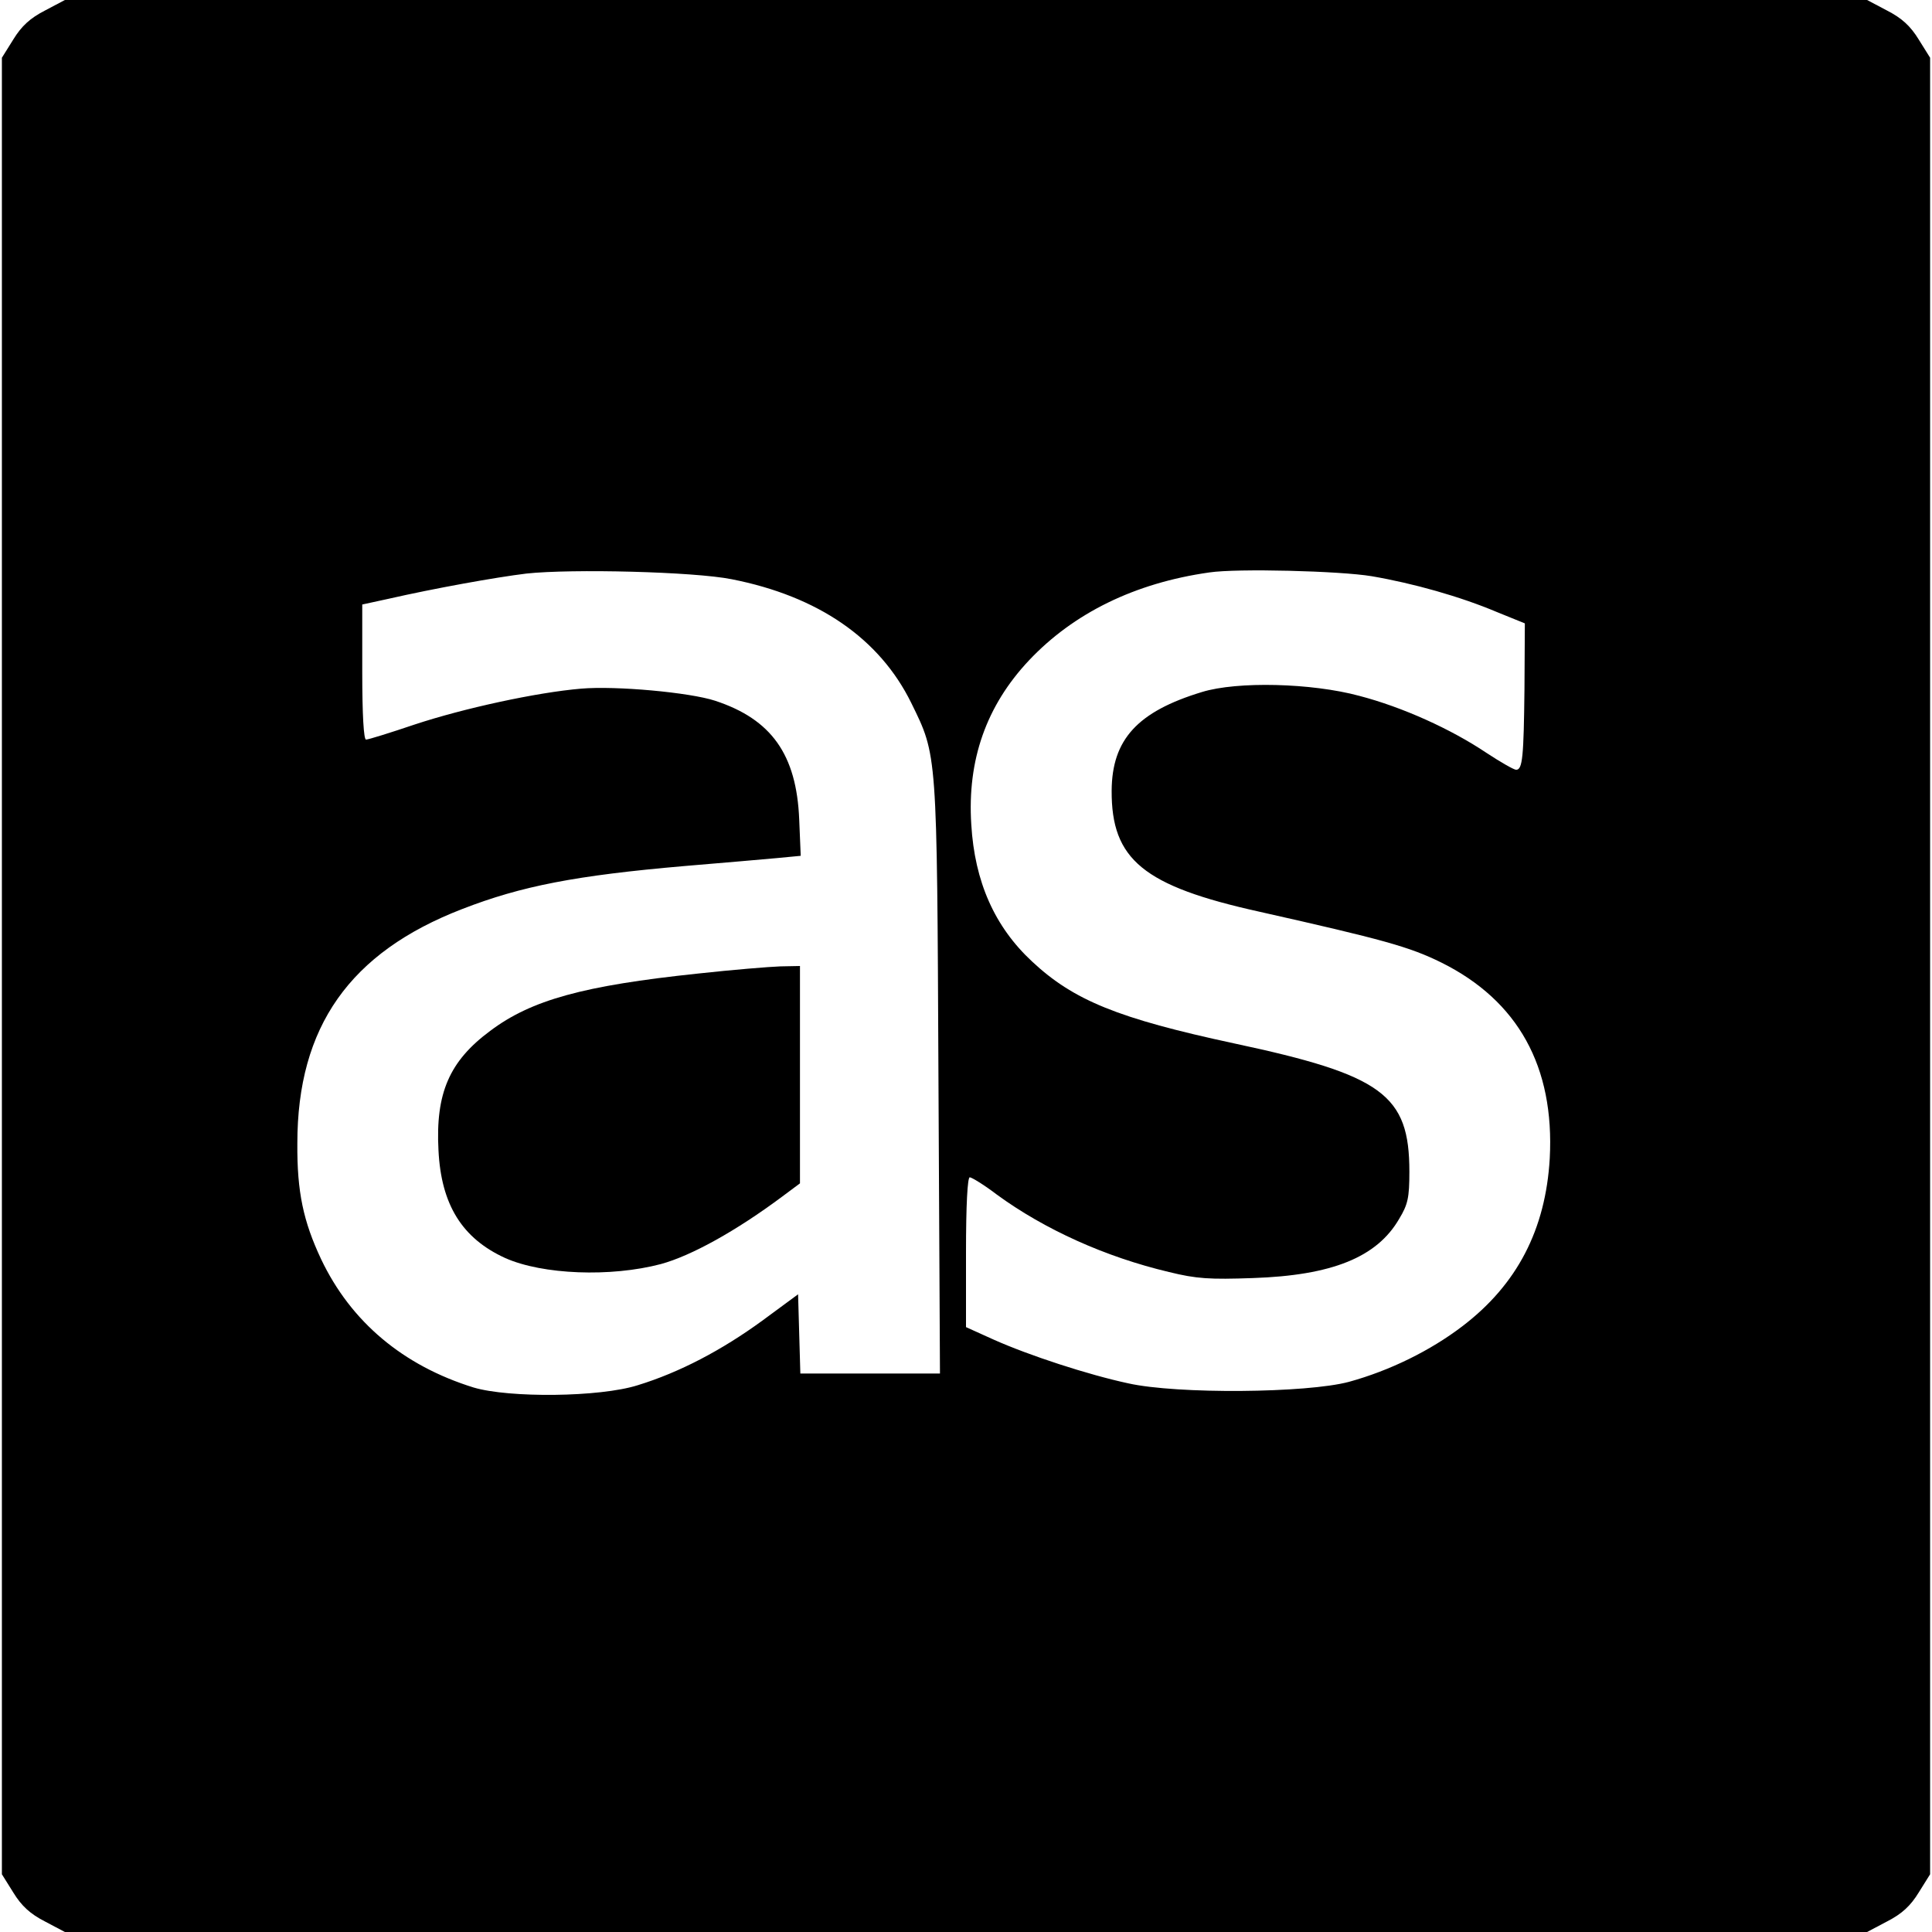 <?xml version="1.0" standalone="no"?>
<!DOCTYPE svg PUBLIC "-//W3C//DTD SVG 20010904//EN"
 "http://www.w3.org/TR/2001/REC-SVG-20010904/DTD/svg10.dtd">
<svg version="1.0" xmlns="http://www.w3.org/2000/svg"
 width="512pt" height="512pt" viewBox="0 0 512 512"
 preserveAspectRatio="xMidYMid meet">
<g transform="translate(0,512) scale(0.1,-0.1)"
fill="#000000" stroke="none">
<path d="M119 5092 c-39 -20 -62 -41 -84 -77 l-30 -48 0 -2407 0 -2407 30 -48
c22 -36 45 -57 84 -77 l53 -28 2388 0 2388 0 53 28 c39 20 62 41 84 77 l30 48
0 2407 0 2407 -30 48 c-22 36 -45 57 -84 77 l-53 28 -2388 0 -2388 0 -53 -28z
m1820 -1507 c229 -45 392 -157 476 -328 69 -141 68 -125 72 -994 l4 -783 -185
0 -185 0 -3 105 -3 105 -95 -70 c-107 -78 -219 -137 -330 -171 -101 -32 -341
-34 -435 -6 -187 58 -325 174 -404 340 -47 100 -64 178 -63 307 0 309 139 506
437 621 157 61 301 89 590 114 99 8 209 18 244 21 l63 6 -4 96 c-7 173 -74
266 -223 315 -67 22 -263 40 -355 32 -118 -10 -311 -52 -441 -95 -65 -22 -123
-40 -129 -40 -6 0 -10 64 -10 179 l0 179 69 15 c123 28 284 57 366 67 120 13
444 5 544 -15z m1696 8 c111 -19 235 -54 332 -95 l74 -30 -1 -174 c-2 -179 -5
-214 -22 -214 -6 0 -41 20 -79 45 -94 63 -222 121 -337 151 -126 34 -323 39
-417 10 -171 -52 -238 -126 -239 -261 -1 -183 84 -253 391 -321 329 -74 398
-93 483 -135 203 -101 300 -276 287 -519 -11 -188 -86 -334 -232 -445 -84 -64
-191 -117 -300 -147 -112 -30 -455 -33 -585 -4 -107 23 -263 74 -357 116 l-73
33 0 198 c0 126 4 199 10 199 5 0 38 -20 72 -46 126 -92 287 -165 456 -205 73
-18 108 -20 222 -16 210 7 329 55 388 157 23 38 27 56 27 125 0 204 -71 256
-465 340 -307 66 -425 114 -535 217 -99 92 -152 211 -161 363 -11 171 40 315
153 435 118 125 280 205 478 233 74 11 346 4 430 -10z"/>
<path d="M1850 2540 c-304 -32 -442 -70 -551 -152 -108 -80 -145 -165 -137
-316 7 -145 63 -234 177 -286 99 -44 279 -51 412 -16 81 22 200 88 322 179
l47 35 0 288 0 288 -52 -1 c-29 -1 -127 -9 -218 -19z"/>
</g>
</svg>
